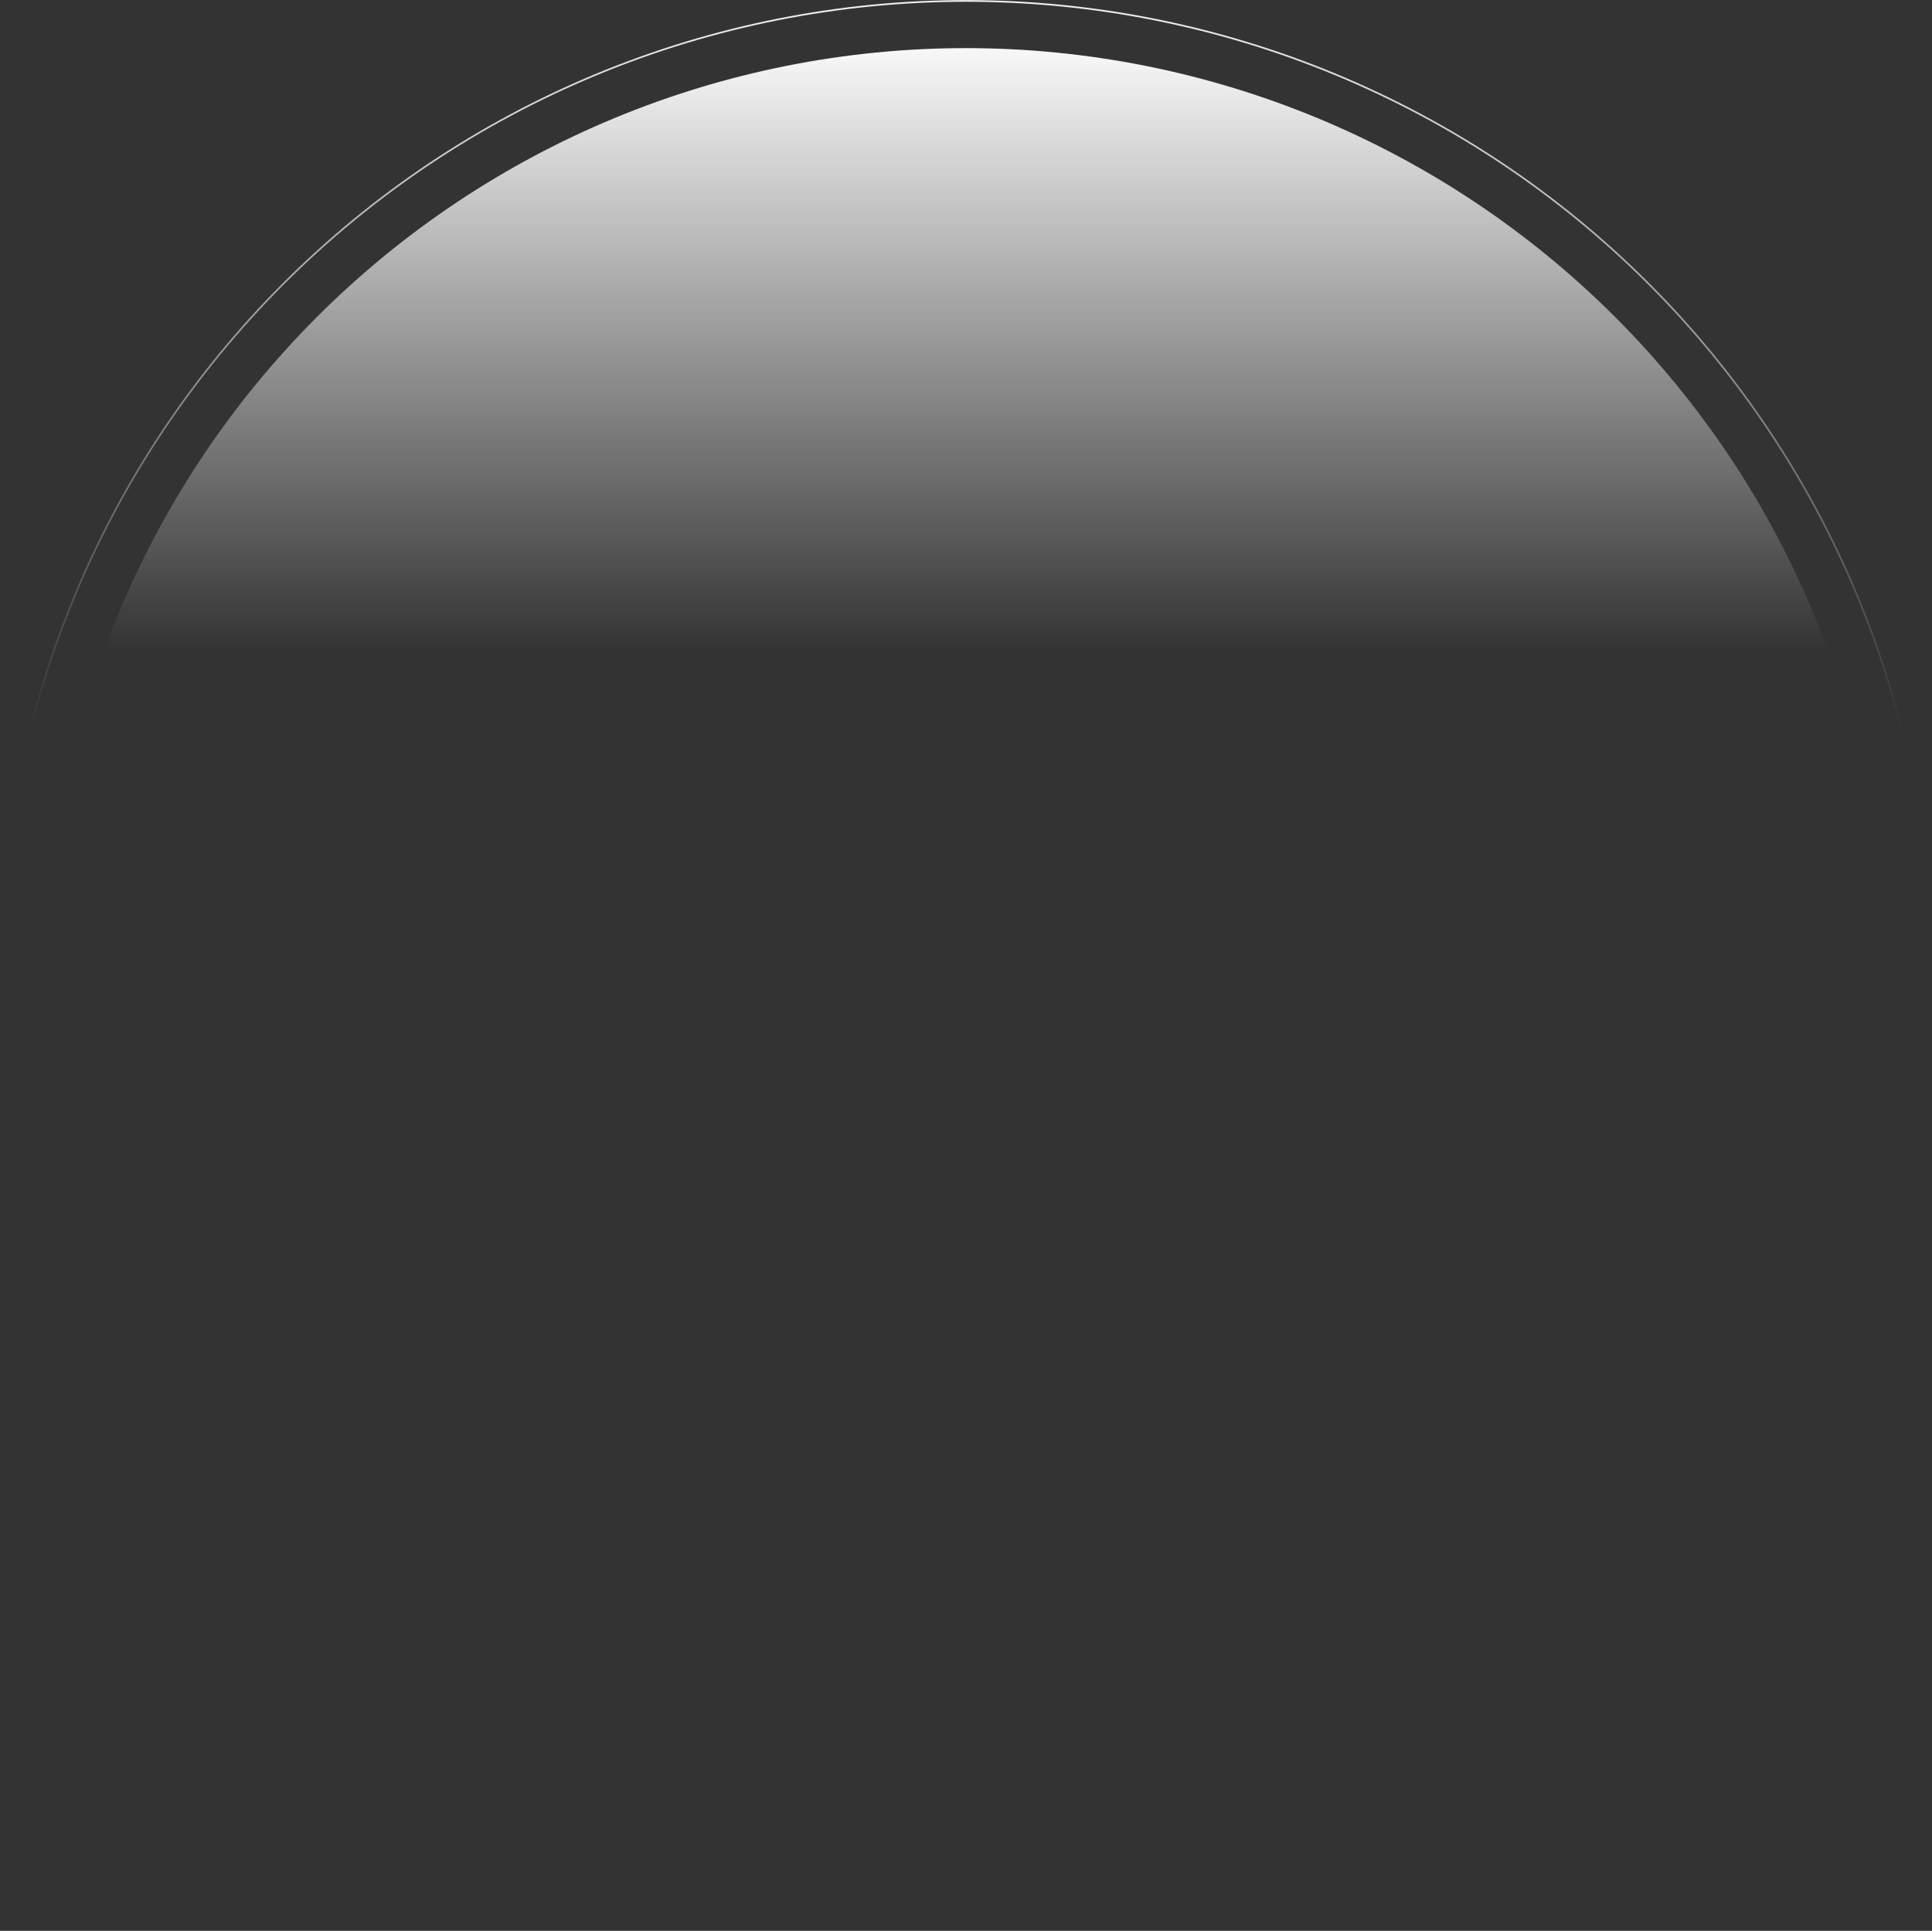 <?xml version="1.0" encoding="UTF-8"?> <svg xmlns="http://www.w3.org/2000/svg" width="2083" height="2082" viewBox="0 0 2083 2082" fill="none"><rect x="0" y="0" width="2083" height="2082" fill="#333333" stroke="none"/> <path d="M2082 1041.5C2082 904.86 2055.09 769.557 2002.8 643.318C1950.51 517.079 1873.86 402.375 1777.24 305.755C1680.63 209.136 1565.92 132.493 1439.68 80.203C1313.44 27.913 1178.14 1 1041.5 1C904.86 1 769.557 27.913 643.318 80.203C517.079 132.493 402.375 209.136 305.755 305.755C209.136 402.375 132.493 517.079 80.203 643.318C27.913 769.557 1 904.86 1 1041.5L1041.5 1041.5H2082Z" stroke="url(#paint0_linear_306_1890)" stroke-width="1.8"></path> <path d="M2031.11 1041.5C2031.11 779.038 1926.85 527.326 1741.26 341.738C1555.67 156.149 1303.96 51.887 1041.5 51.887C779.038 51.887 527.326 156.149 341.738 341.738C156.149 527.326 51.887 779.038 51.887 1041.5L1041.5 1041.5H2031.11Z" fill="url(#paint1_linear_306_1890)"></path> <defs> <linearGradient id="paint0_linear_306_1890" x1="1041.5" y1="1" x2="1041.5" y2="788.677" gradientUnits="userSpaceOnUse"> <stop stop-color="#F0F0F0"></stop> <stop offset="1" stop-color="#F0F0F0" stop-opacity="0"></stop> </linearGradient> <linearGradient id="paint1_linear_306_1890" x1="1041.5" y1="51.887" x2="1041.5" y2="702.804" gradientUnits="userSpaceOnUse"> <stop stop-color="#F8F8F8"></stop> <stop offset="1" stop-color="#F8F8F8" stop-opacity="0"></stop> </linearGradient> </defs> </svg> 